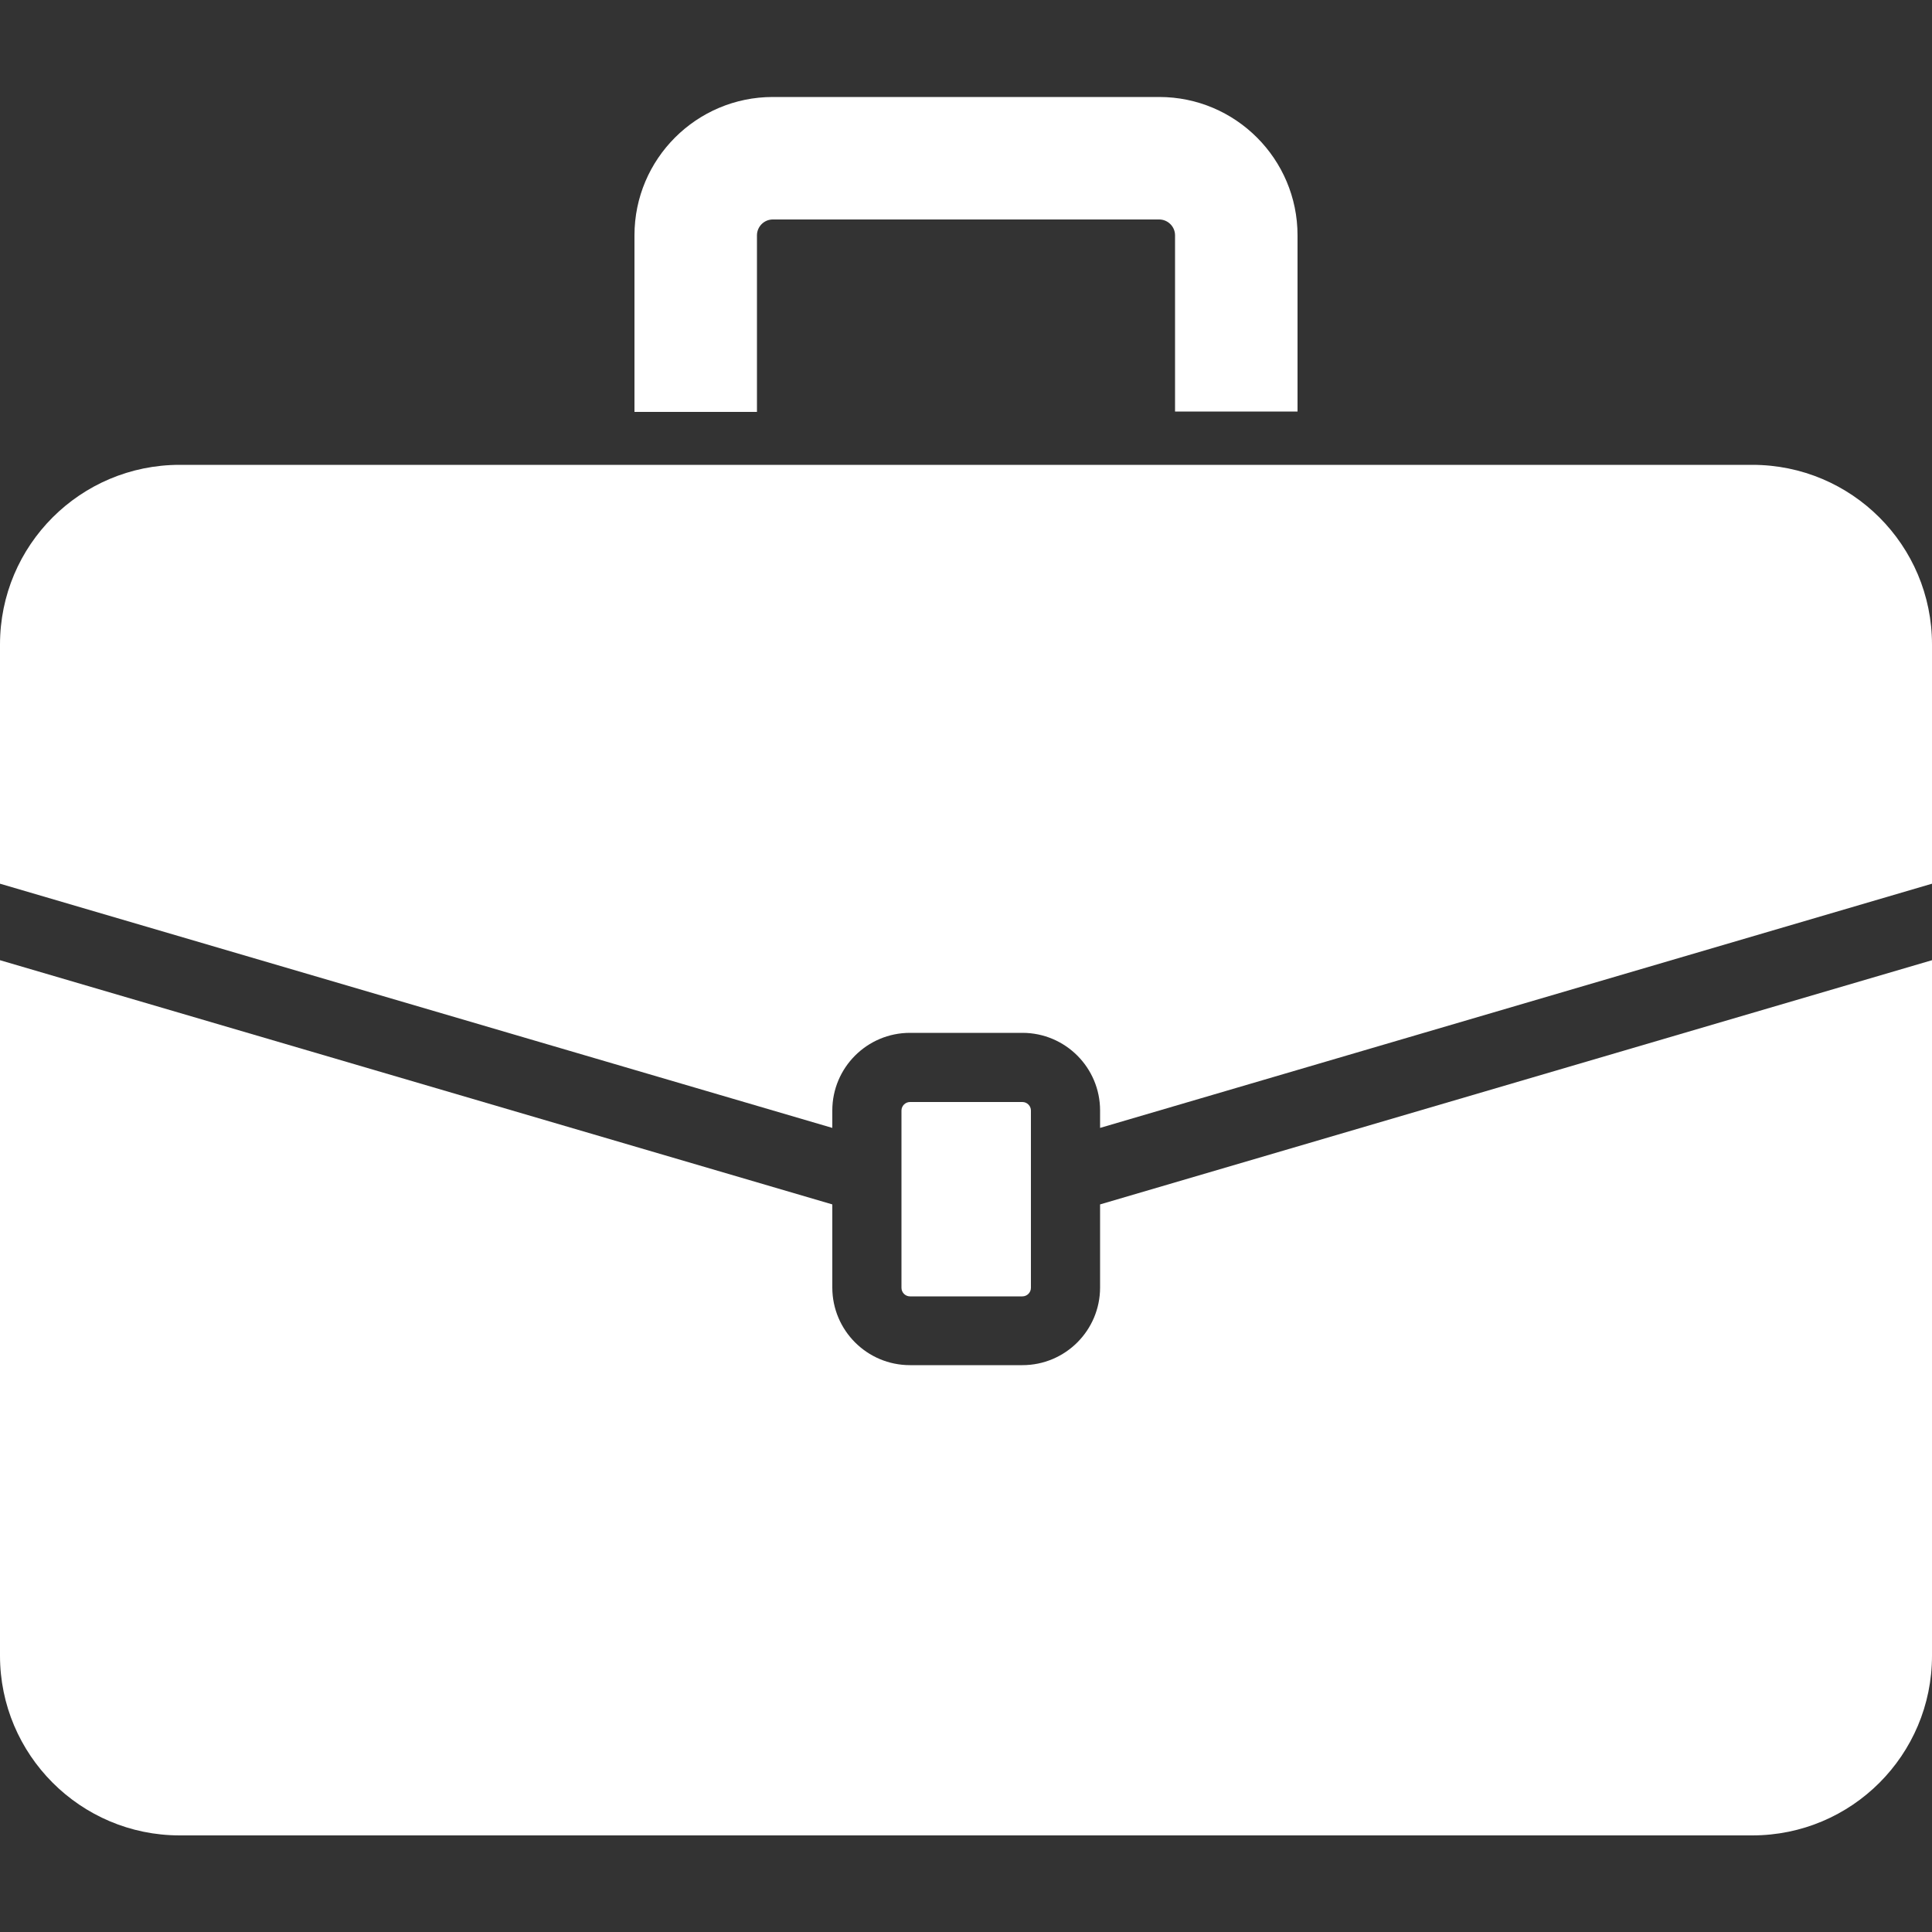 <?xml version="1.0" encoding="utf-8"?>
<!-- Generator: Adobe Illustrator 26.0.2, SVG Export Plug-In . SVG Version: 6.00 Build 0)  -->
<svg version="1.1" xmlns="http://www.w3.org/2000/svg" xmlns:xlink="http://www.w3.org/1999/xlink" x="0px" y="0px"
	 viewBox="0 0 500 500" style="enable-background:new 0 0 500 500;" xml:space="preserve">
<rect x="0" y="0" width="500" height="500" fill="#333333" stroke="none"/>
<style type="text/css">
	.st0{display:none;}
	.st1{display:inline;fill:#223560;}
	.st2{display:inline;}
	.st3{fill:#FFFFFF;}
</style>
<g id="background" class="st0">
	<rect class="st1" width="500" height="500"/>
</g>
<g id="uw_huis" class="st0">
	<g class="st2">
		<path class="st3" d="M490.7,222.9l-85.9-67.4V78.8c0-3.6-2.9-6.4-6.4-6.4h-49.2c-3.6,0-6.4,2.9-6.4,6.4v27.9l-77.9-61.2
			c-8.8-6.9-21.1-6.9-29.9,0L9.8,222.3c-10.4,8.2-13.2,23.3-5.3,34c8.1,11,23.7,13.1,34.4,4.7l201-157.8c5.8-4.6,14.1-4.6,19.9,0
			l201,157.8c4.4,3.5,9.7,5.2,14.9,5.2c7.2,0,14.3-3.2,19-9.3C503,246.4,501.2,231.2,490.7,222.9z"/>
		<path class="st3" d="M240,126.9L63.4,265.4c-1.6,1.2-2.5,3.1-2.5,5.1V364v90.1c0,3.6,2.9,6.4,6.4,6.4h129.4c3.6,0,6.4-2.9,6.4-6.4
			v-125c0-3.6,2.9-6.4,6.4-6.4h80.3c3.6,0,6.4,2.9,6.4,6.4v125c0,3.6,2.9,6.4,6.4,6.4h129.4c3.6,0,6.4-2.9,6.4-6.4V364v-93.4
			c0-2-0.9-3.8-2.5-5.1L259.9,126.9C254,122.3,245.8,122.3,240,126.9z"/>
	</g>
</g>
<g id="werk_en_inkomen">
	<g>
		<g>
			<path class="st3" d="M335.8,106.5h-31.7V60.9c0-2.3-1.9-4.1-4.1-4.1H200c-2.3,0-4.1,1.9-4.1,4.1v45.7h-31.7V60.9
				c0-19.8,16.1-35.8,35.8-35.8h100c19.8,0,35.8,16.1,35.8,35.8V106.5z"/>
		</g>
		<path class="st3" d="M284.7,311.7v21.5c0,11.1-9,20.1-20.1,20.1h-29.1c-11.1,0-20.1-9-20.1-20.1v-21.5L0,248.5v180
			C0,454.1,20.8,475,46.5,475h407c25.7,0,46.5-20.8,46.5-46.5v-180L284.7,311.7z"/>
		<path class="st3" d="M453.5,120.3h-407C20.8,120.3,0,141.1,0,166.8v61.9l215.4,63.2v-4.5c0-11.1,9-20.1,20.1-20.1h29.1
			c11.1,0,20.1,9,20.1,20.1v4.5L500,228.7v-61.9C500,141.1,479.2,120.3,453.5,120.3z"/>
		<path class="st3" d="M235.5,335.5c-1.2,0-2.2-1-2.2-2.2v-45.9c0-1.2,1-2.2,2.2-2.2h29.1c1.2,0,2.2,1,2.2,2.2v45.9
			c0,1.2-1,2.2-2.2,2.2H235.5z"/>
	</g>
</g>
<g id="uw_gezin" class="st0">
	<g class="st2">
		<g>
			<path class="st3" d="M244.4,118.5c-23.5,0-42.6-19.1-42.6-42.6c0-23.6,19.1-42.6,42.6-42.6c23.5,0,42.6,19.1,42.6,42.6
				C287.1,99.4,268,118.5,244.4,118.5z"/>
			<path class="st3" d="M166,155.9c2.4-17.6,18.7-31.8,36.2-31.8h18.6c0,0,10.3,10.9,23.6,10.9c13.3,0,23.6-10.9,23.6-10.9h18.6
				c17.5,0,33.8,14.2,36.2,31.8l14.5,118.9c0.7,7.6-4.9,14.2-12.5,14.9c-7.6,0.7-14.2-4.9-14.9-12.5c0,0-10.5-64.7-12.3-73.2
				c0,0-1.9-13.4-5.8-13.4c-2.3,0-2.5,3.6-2.5,3.6v64l13.5,187.7c0.9,10.2-6.7,19.2-16.9,20.1c-10.2,0.9-19.2-6.7-20.2-16.9
				L248.2,309c-0.3-1.9-1.6-3.8-3.8-3.8c-2.3,0-3.5,1.8-3.8,3.8L223,449c-0.9,10.2-9.9,17.8-20.2,16.9C192.6,465,185,456,186,445.8
				l13.5-187.7v-64c0,0-0.2-3.6-2.5-3.6c-3.2,0-5.8,13.4-5.8,13.4c-1.8,8.5-12.3,73.2-12.3,73.2c-0.7,7.6-7.3,13.2-14.9,12.5
				c-7.6-0.7-13.2-7.3-12.5-14.9L166,155.9z"/>
		</g>
		<g>
			<path class="st3" d="M84.3,264.6c-21.2,0-38.4-17.2-38.4-38.4c0-21.2,17.2-38.4,38.4-38.4c21.2,0,38.4,17.2,38.4,38.4
				C122.7,247.4,105.5,264.6,84.3,264.6z"/>
			<path class="st3" d="M1.7,338.2L23.1,293c8.8-18.4,22.2-23.7,39.8-23.7c0,0,8.2,8.5,21.5,8.5c13.3,0,21.5-8.5,21.5-8.5
				c17.6,0,22.5,0.7,42.1,10.9l10.4-24.6c2.4-6.3,4.4-9.1,13.5-7.3c6.9,1.3,6.5,8.7,3.7,18l-10.8,37.5c-2.4,10-9.9,11.8-20,10.1
				c0,0-16.1-2.3-23.1-5.6V340l9.1,102.7c0.6,5.4,5.4,10.3,5.4,15.8c0,5.3-5.1,7.5-10.3,7.5h-7.4c-5.3,0-13.6-3.3-14.5-9.5
				l-14.9-71.7c-1.6-7.1-4.6-10.9-4.6-10.9s-3,3.8-4.6,10.9l-14.9,71.7c-0.9,6.2-9.2,9.5-14.5,9.5h-7.4c-5.3,0-10.3-2.2-10.3-7.5
				c0-5.5,4.9-10.3,5.4-15.8L47.2,340v-22.8c-7.3,0-10.5,6.1-10.5,6.1l-17.5,25.1c-4.3,6.5-9.2,7.5-13.5,5.5
				C-0.9,351-1.3,345.2,1.7,338.2z"/>
		</g>
		<g>
			<path class="st3" d="M405.5,118.4c23.5,0,42.6-19.1,42.6-42.6c0-23.6-19.1-42.6-42.6-42.6c-23.5,0-42.6,19.1-42.6,42.6
				C362.9,99.3,382,118.4,405.5,118.4z"/>
			<path class="st3" d="M488.1,229.7c1.5-1.8,2.5-3.7,3.3-5.6c-3.2,3.7-8,6.5-15.8,6.5c-7.1-0.8-9.6-3.6-9.6-3.6s1.3-8.8-1.3-18.7
				c-2.1-8.3-3.4-14.8-8.7-19.9c0,0,0,0,0,0c-5.5-1.5-10.7-3.3-12.4-3.9c-3-1-9-2.6-14.3,1.3c-7.1,5.2-18.3,21.7-21.1,22.8
				c-4.2,2.3-7.2,0.2-8.6,0.8c-2.5,1-4.6,5.5-0.9,10.3c2.4,3.1,9,9.5,14.6,9c5.6-0.5,18.9-18.1,24-19.3c5.1-1.2,10.6,4.4,17.6,10.1
				c-1.8,1.3-3.5,2.4-5.3,3.5c-2.3,1.3-4.6,2.5-7,3.5l-4-11.1c-1.2,0.7-5.3,4.7-8,7.3c-7.3,7.2-12,11.6-16.8,12
				c-10.3,0.9-19.5-10.8-19.9-11.3c-3-3.8-4-8.2-2.8-12.3c0.9-3.4,3.3-6.1,6.3-7.3c1.4-0.6,2.9-0.7,5.2-0.2c0.6,0.1,1,0.7,2.7-0.2
				c1.1-1,3.9-4.4,6-7c4.7-5.7,9.9-12.1,14.5-15.4c3.3-2.4,7.1-3.6,11.3-3.6c3.5,0,6.5,0.8,8.4,1.5l1.1,0.4c1.5,0.5,3.7,1.2,6.3,2
				c0.1-0.1,0.1-0.2,0.2-0.3c-0.4-1.6-0.7-3.2-1.1-4.5c0-0.2-0.1-0.3-0.1-0.4c-0.1,0-0.3,0-0.4-0.1c-0.6-0.1-1.2-0.2-1.8-0.4
				c-11.4-2.7-16.3-4.6-24.6-8.3c-9.7-4.4-12-10.8-12.5-14.2c-0.7-4.8,1.1-9.6,5.1-13.1c2.7-2.4,5.6-3.5,8.8-3.5
				c3.3,0,6.2,1.2,9.6,2.6c1.3,0.5,2.8,1.1,4.4,1.7c7.5,2.7,13.5,3.4,19.8,3.2c-6.6-3.2-11.9-8.6-14.9-15.3
				c-4.9-2-10.2-3.1-15.6-3.1c0,0-10.6,10.9-23.9,10.9c-13.3,0-23.9-10.9-23.9-10.9c-17.6,0-34.5,10.9-39.3,29.4l-26.9,106.2
				c-1.3,6.3,2.7,12.5,9,13.9c6.3,1.3,12.5-2.7,13.9-9c0,0,17.9-59.1,20.2-66.1c0,0,3.5-11,5.5-11c1.7,0,2.5,3.6,2.5,3.6l6,22.7
				l-40.7,113.9c0,0,18.9,5.2,43.1,8.1l4.5,119.1c0.5,5.3,5.1,9.5,10.3,9.5h8.5c4,0,7.3-3.3,7.3-7.3c0,4,3.3,7.3,7.3,7.3h8.5
				c5.3,0,9.9-4.3,10.3-9.5l4.5-119.1c24.2-3,43.1-8.1,43.1-8.1L451.7,252c11.2-4.8,22.9-11.3,30.3-16.9
				C484.6,233.1,486.8,231.3,488.1,229.7z"/>
			<path class="st3" d="M474.1,141.4c14.3,0,25.8-11.6,25.8-25.9c0-14.3-11.6-25.9-25.8-25.9c-14.3,0-25.9,11.6-25.9,25.9
				C448.2,129.8,459.8,141.4,474.1,141.4z"/>
			<path class="st3" d="M479.5,193.9c12.8,2.6,17-2.1,17.2-2.5c-1-12.2-2.7-27-2.7-27c0-13.9-9-17.4-21-15.6
				c-11.8,1.3-19.4,3.1-34.7-2.4c-8.5-3-12.1-6.1-16.9-1.9c-5.3,4.6-4.3,12.6,5.9,17.2c8,3.5,12.6,5.3,23.6,7.9
				c3.4,0.8,5.3,0.3,6.7,5c0.7,2.4,1.7,6.5,2.2,9.7l0,0C459.8,184.5,466.2,191.2,479.5,193.9z"/>
		</g>
	</g>
</g>
</svg>
